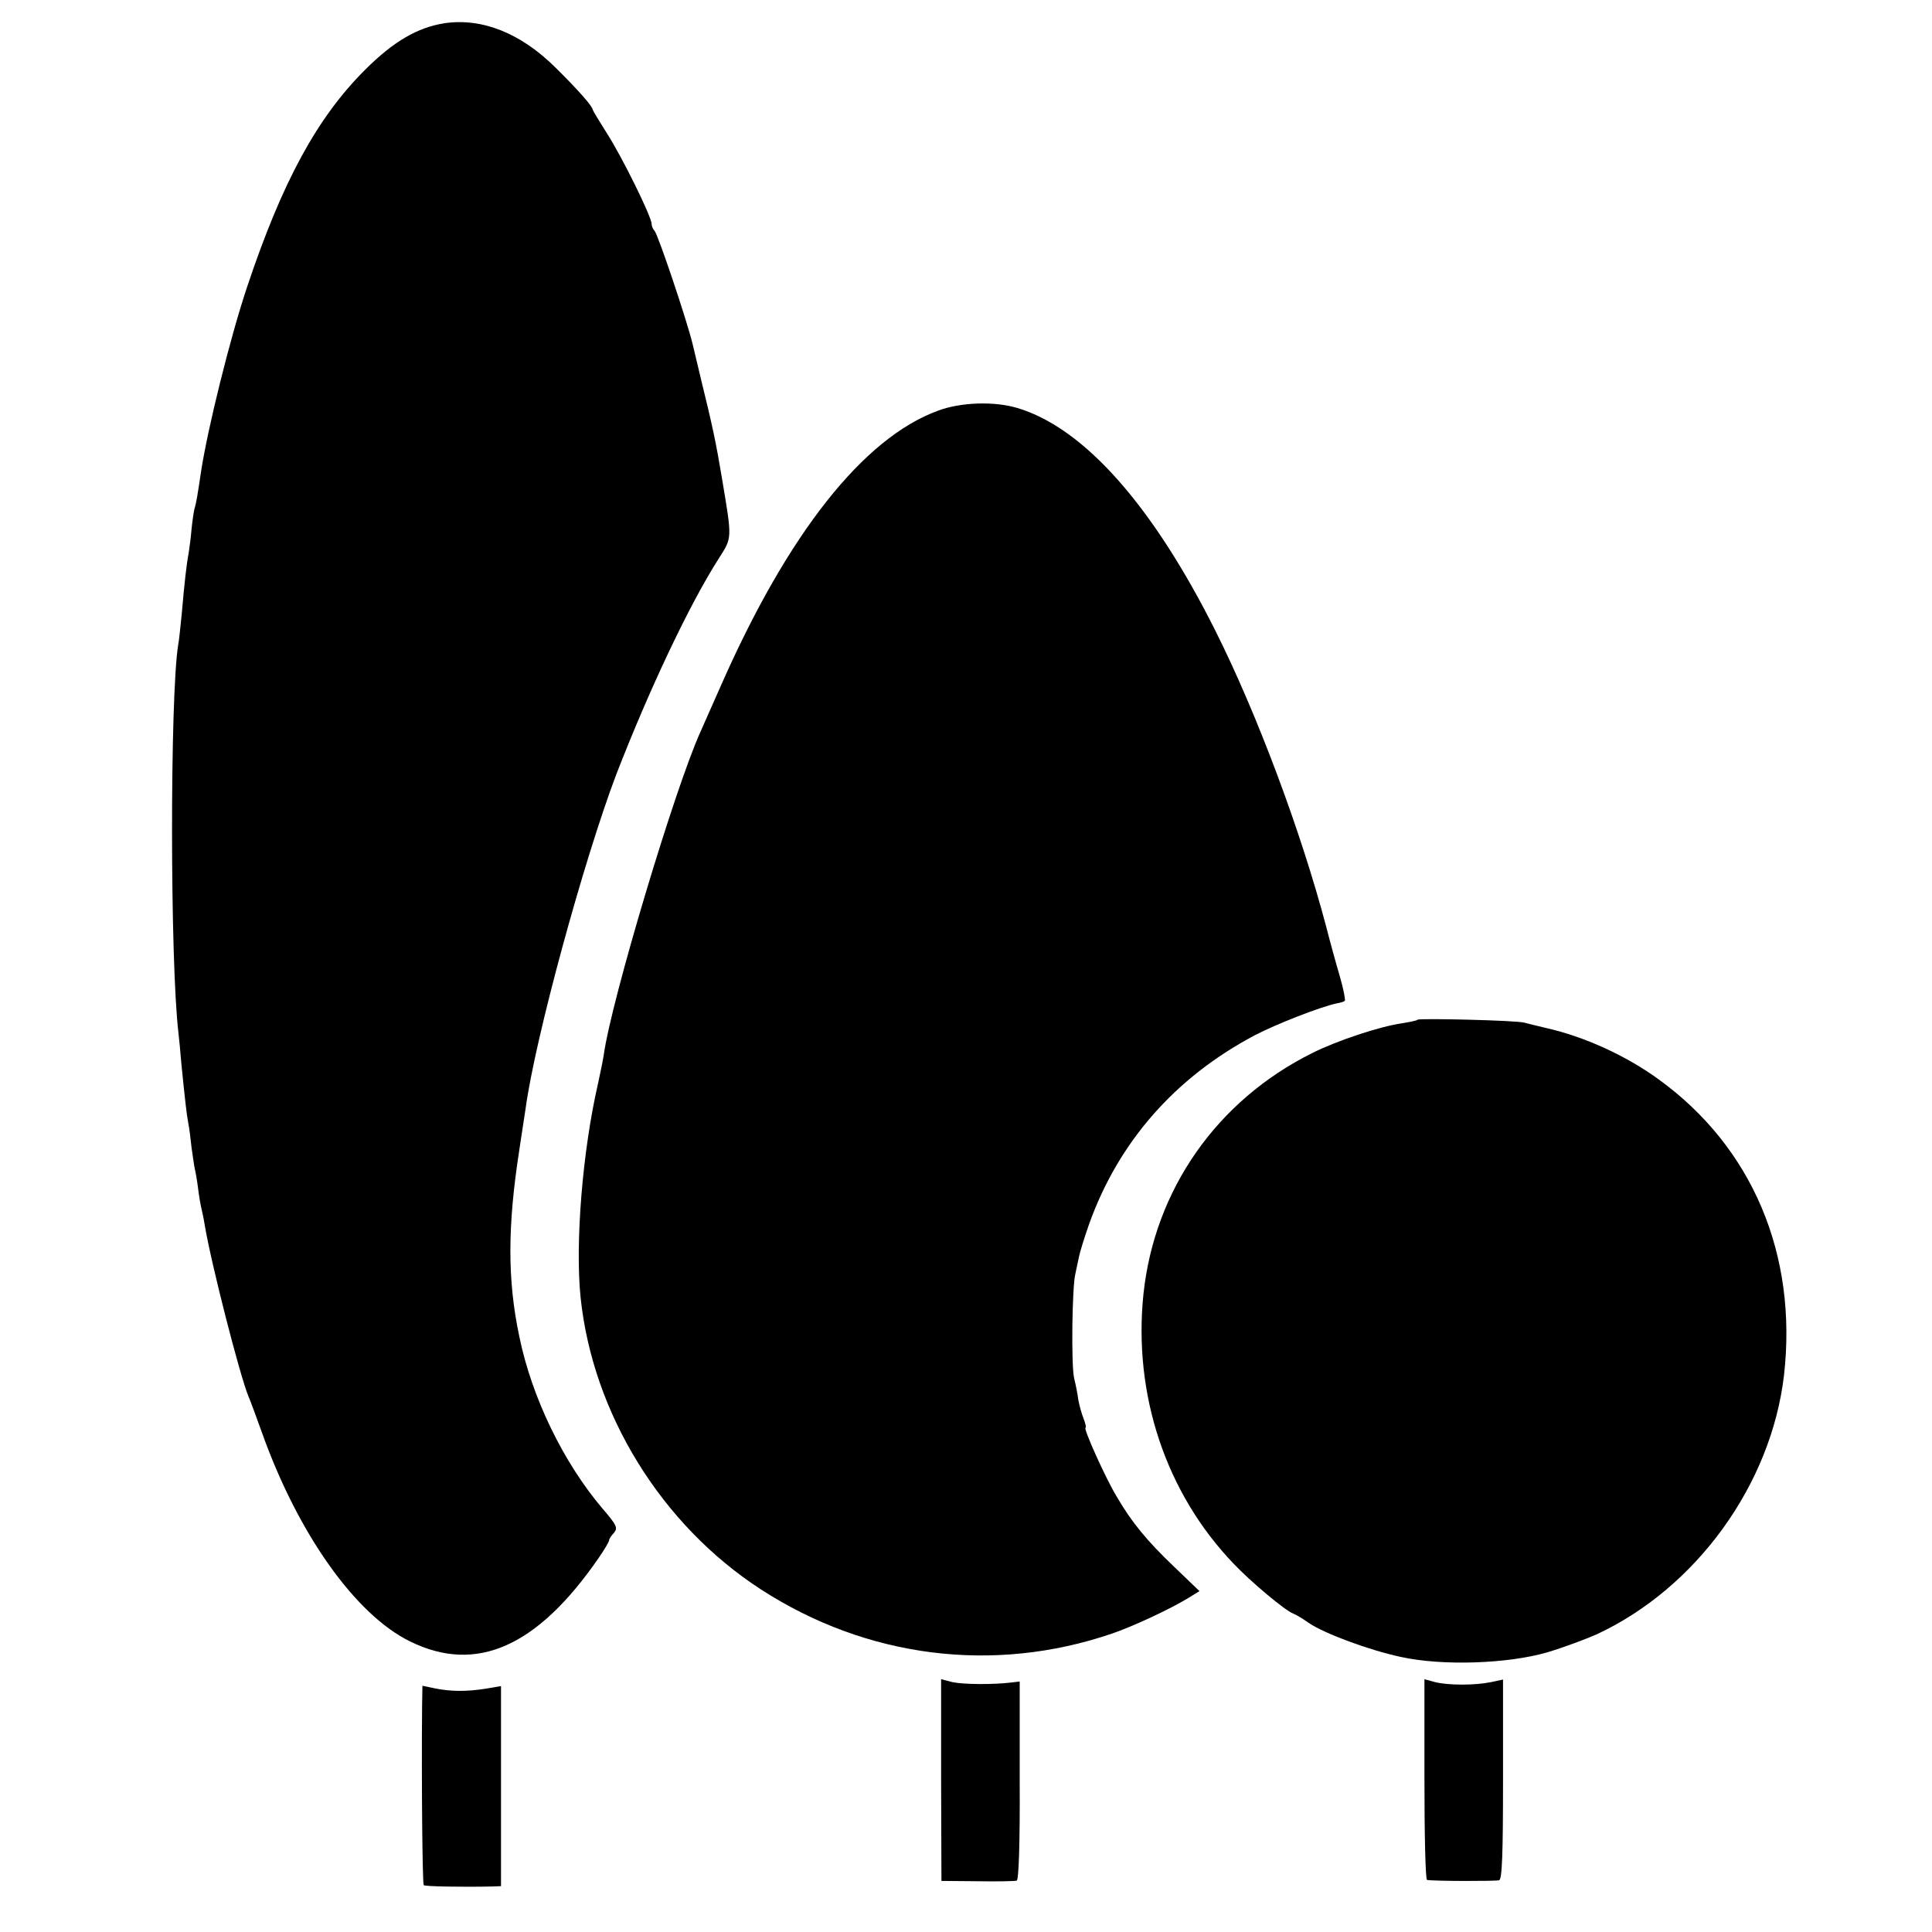 <?xml version="1.0" standalone="no"?>
<!DOCTYPE svg PUBLIC "-//W3C//DTD SVG 20010904//EN"
 "http://www.w3.org/TR/2001/REC-SVG-20010904/DTD/svg10.dtd">
<svg version="1.0" xmlns="http://www.w3.org/2000/svg"
 width="590pt" height="590pt" viewBox="0 0 590 590"
 preserveAspectRatio="xMidYMid meet">
<g transform="translate(0,590) scale(0.1,-0.1)"
fill="#000000" stroke="none">
<path d="M1357 5829 c-82 -13 -155 -55 -243 -143 -146 -146 -252 -341 -359
-661 -52 -155 -121 -434 -141 -565 -11 -75 -15 -96 -19 -110 -3 -8 -7 -37 -10
-65 -2 -27 -7 -61 -9 -75 -6 -30 -13 -91 -21 -185 -4 -38 -8 -81 -11 -95 -25
-158 -25 -965 1 -1185 2 -16 6 -59 9 -95 11 -109 16 -154 21 -180 3 -14 7 -47
10 -75 4 -27 8 -57 10 -65 2 -8 7 -35 10 -60 3 -25 8 -52 10 -60 2 -8 7 -31
10 -50 20 -120 108 -463 134 -525 5 -11 23 -60 41 -110 110 -309 286 -557 453
-638 202 -99 388 -16 575 255 18 26 32 50 32 54 0 4 7 15 15 23 12 15 9 23
-35 74 -119 140 -216 339 -254 525 -37 174 -36 339 0 571 8 51 16 108 19 125
29 215 178 760 277 1021 100 258 223 519 314 661 40 63 40 57 9 242 -19 114
-29 160 -65 307 -12 50 -23 97 -25 105 -19 77 -105 332 -116 345 -5 5 -9 14
-9 21 0 22 -91 206 -136 276 -24 38 -44 71 -44 73 0 10 -46 62 -114 129 -106
105 -224 152 -339 135z"/>
<path d="M2865 4646 c-228 -83 -459 -375 -664 -841 -29 -66 -57 -129 -62 -140
-78 -172 -272 -820 -295 -985 -2 -14 -10 -54 -18 -90 -47 -205 -70 -486 -53
-652 37 -355 247 -695 551 -892 323 -209 710 -258 1071 -135 65 22 180 76 234
109 l34 21 -75 72 c-86 82 -132 138 -178 217 -34 56 -103 210 -95 210 3 0 0
12 -6 28 -6 15 -13 41 -16 57 -2 17 -8 47 -13 67 -9 42 -6 279 4 318 3 14 8
37 11 52 3 15 17 60 31 100 90 251 262 447 505 576 67 35 203 88 252 98 11 2
22 5 24 8 2 2 -4 35 -15 73 -11 37 -30 106 -42 153 -77 291 -210 647 -337 901
-192 384 -402 622 -606 683 -70 21 -172 18 -242 -8z"/>
<path d="M4329 2786 c-2 -3 -24 -7 -48 -11 -69 -10 -198 -53 -274 -91 -291
-145 -481 -417 -515 -735 -32 -307 68 -608 275 -824 52 -55 158 -144 183 -153
8 -3 30 -16 48 -29 48 -32 182 -82 280 -103 127 -28 326 -21 447 14 50 15 117
40 151 55 305 142 533 458 572 791 42 369 -97 697 -383 904 -99 72 -225 130
-345 157 -25 6 -54 13 -65 16 -23 7 -320 14 -326 9z"/>
<path d="M2874 464 l1 -308 110 -1 c61 -1 115 0 120 2 6 2 10 112 9 306 l0
302 -25 -3 c-57 -7 -147 -6 -180 1 l-35 9 0 -308z"/>
<path d="M4350 466 c0 -168 3 -306 8 -307 23 -4 209 -4 220 -1 9 3 12 74 12
309 l0 304 -37 -8 c-49 -10 -129 -10 -170 0 l-33 9 0 -306z"/>
<path d="M1289 689 c-2 -231 1 -542 5 -546 4 -4 114 -6 209 -4 l27 1 0 306 0
305 -47 -8 c-58 -9 -105 -9 -155 1 l-38 8 -1 -63z"/>
</g>
</svg>
